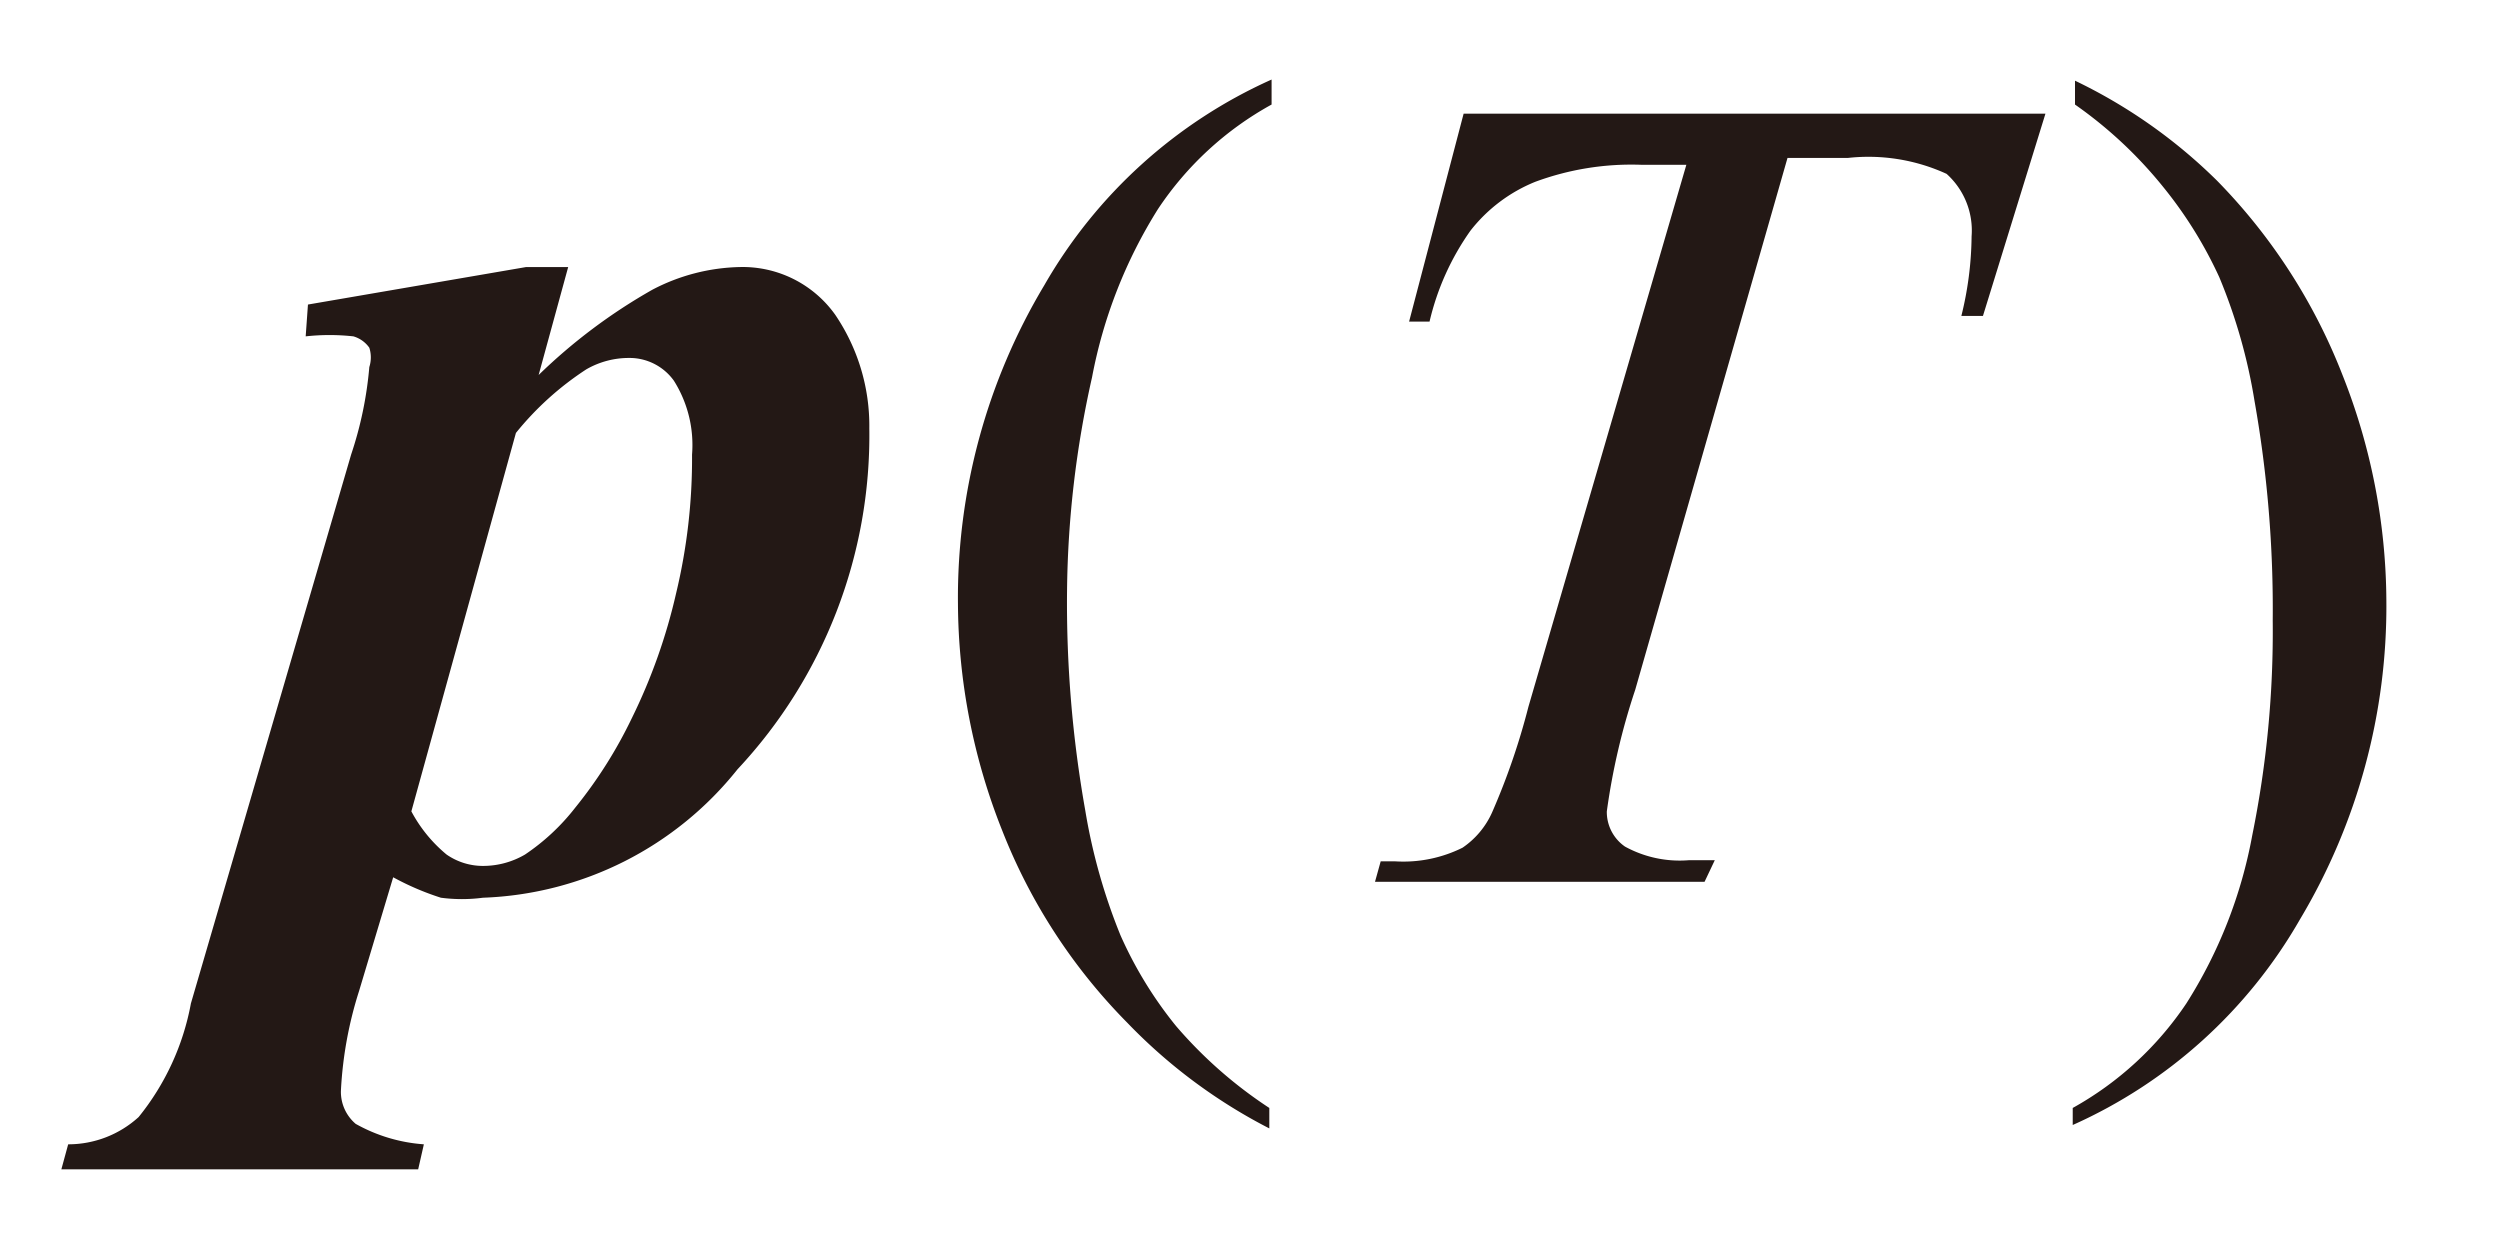 <svg id="レイヤー_1" data-name="レイヤー 1" xmlns="http://www.w3.org/2000/svg" viewBox="0 0 22 11"><defs><style>.cls-1{fill:#231815}</style></defs><title>i_14</title><path class="cls-1" d="M2.71 2.68l1.92-.33H5l-.26.95a4.9 4.9 0 0 1 1-.75 1.73 1.73 0 0 1 .77-.2 1 1 0 0 1 .84.42 1.74 1.74 0 0 1 .3 1 4.3 4.3 0 0 1-1.16 3A3 3 0 0 1 4.25 7.9a1.42 1.42 0 0 1-.37 0 2.38 2.38 0 0 1-.42-.18l-.3 1A3.45 3.45 0 0 0 3 9.6a.37.37 0 0 0 .13.29 1.43 1.43 0 0 0 .6.18l-.05.22H.54l.06-.22a.92.92 0 0 0 .62-.24 2.23 2.23 0 0 0 .46-1L3.09 4a3.3 3.3 0 0 0 .16-.77.28.28 0 0 0 0-.17.26.26 0 0 0-.14-.1 1.91 1.91 0 0 0-.42 0zm.91 4.46a1.26 1.26 0 0 0 .31.38.56.56 0 0 0 .33.1.73.73 0 0 0 .36-.1 1.9 1.9 0 0 0 .44-.41 4 4 0 0 0 .5-.79 5 5 0 0 0 .39-1.1A5.08 5.08 0 0 0 6.09 4a1.06 1.06 0 0 0-.16-.65.48.48 0 0 0-.39-.2.75.75 0 0 0-.38.1 2.66 2.66 0 0 0-.62.56zm7.55 2.61v.18A4.73 4.73 0 0 1 9.92 9a5 5 0 0 1-1.1-1.69 5.46 5.46 0 0 1-.39-2 5.35 5.35 0 0 1 .76-2.8 4.36 4.36 0 0 1 2-1.81v.22a2.85 2.85 0 0 0-1 .92 4.27 4.27 0 0 0-.58 1.48 8.89 8.89 0 0 0-.22 1.88 10.43 10.43 0 0 0 .16 1.93 5.12 5.12 0 0 0 .31 1.1 3.54 3.54 0 0 0 .49.8 3.88 3.88 0 0 0 .82.72zM12.88 1H18l-.55 1.78h-.19a3 3 0 0 0 .09-.7.67.67 0 0 0-.22-.55 1.65 1.65 0 0 0-.87-.14h-.53l-1.34 4.68a5.9 5.9 0 0 0-.25 1.07.37.37 0 0 0 .16.31 1 1 0 0 0 .56.12h.23l-.09.19h-2.9l.05-.18h.13a1.17 1.17 0 0 0 .59-.12.74.74 0 0 0 .26-.31 6.06 6.06 0 0 0 .32-.93l1.39-4.77h-.4a2.44 2.44 0 0 0-.93.15 1.38 1.38 0 0 0-.57.43 2.28 2.28 0 0 0-.36.8h-.18zm5.38-.08V.71a4.62 4.62 0 0 1 1.25.88 5.06 5.06 0 0 1 1.1 1.7 5.45 5.45 0 0 1 .39 2 5.37 5.37 0 0 1-.76 2.8 4.35 4.35 0 0 1-2 1.81v-.15a2.9 2.9 0 0 0 1-.92 4.16 4.16 0 0 0 .58-1.48A9 9 0 0 0 20 5.46a10.49 10.49 0 0 0-.16-1.93 4.83 4.83 0 0 0-.31-1.09 3.71 3.71 0 0 0-.49-.79 3.78 3.78 0 0 0-.78-.73z"/></svg>